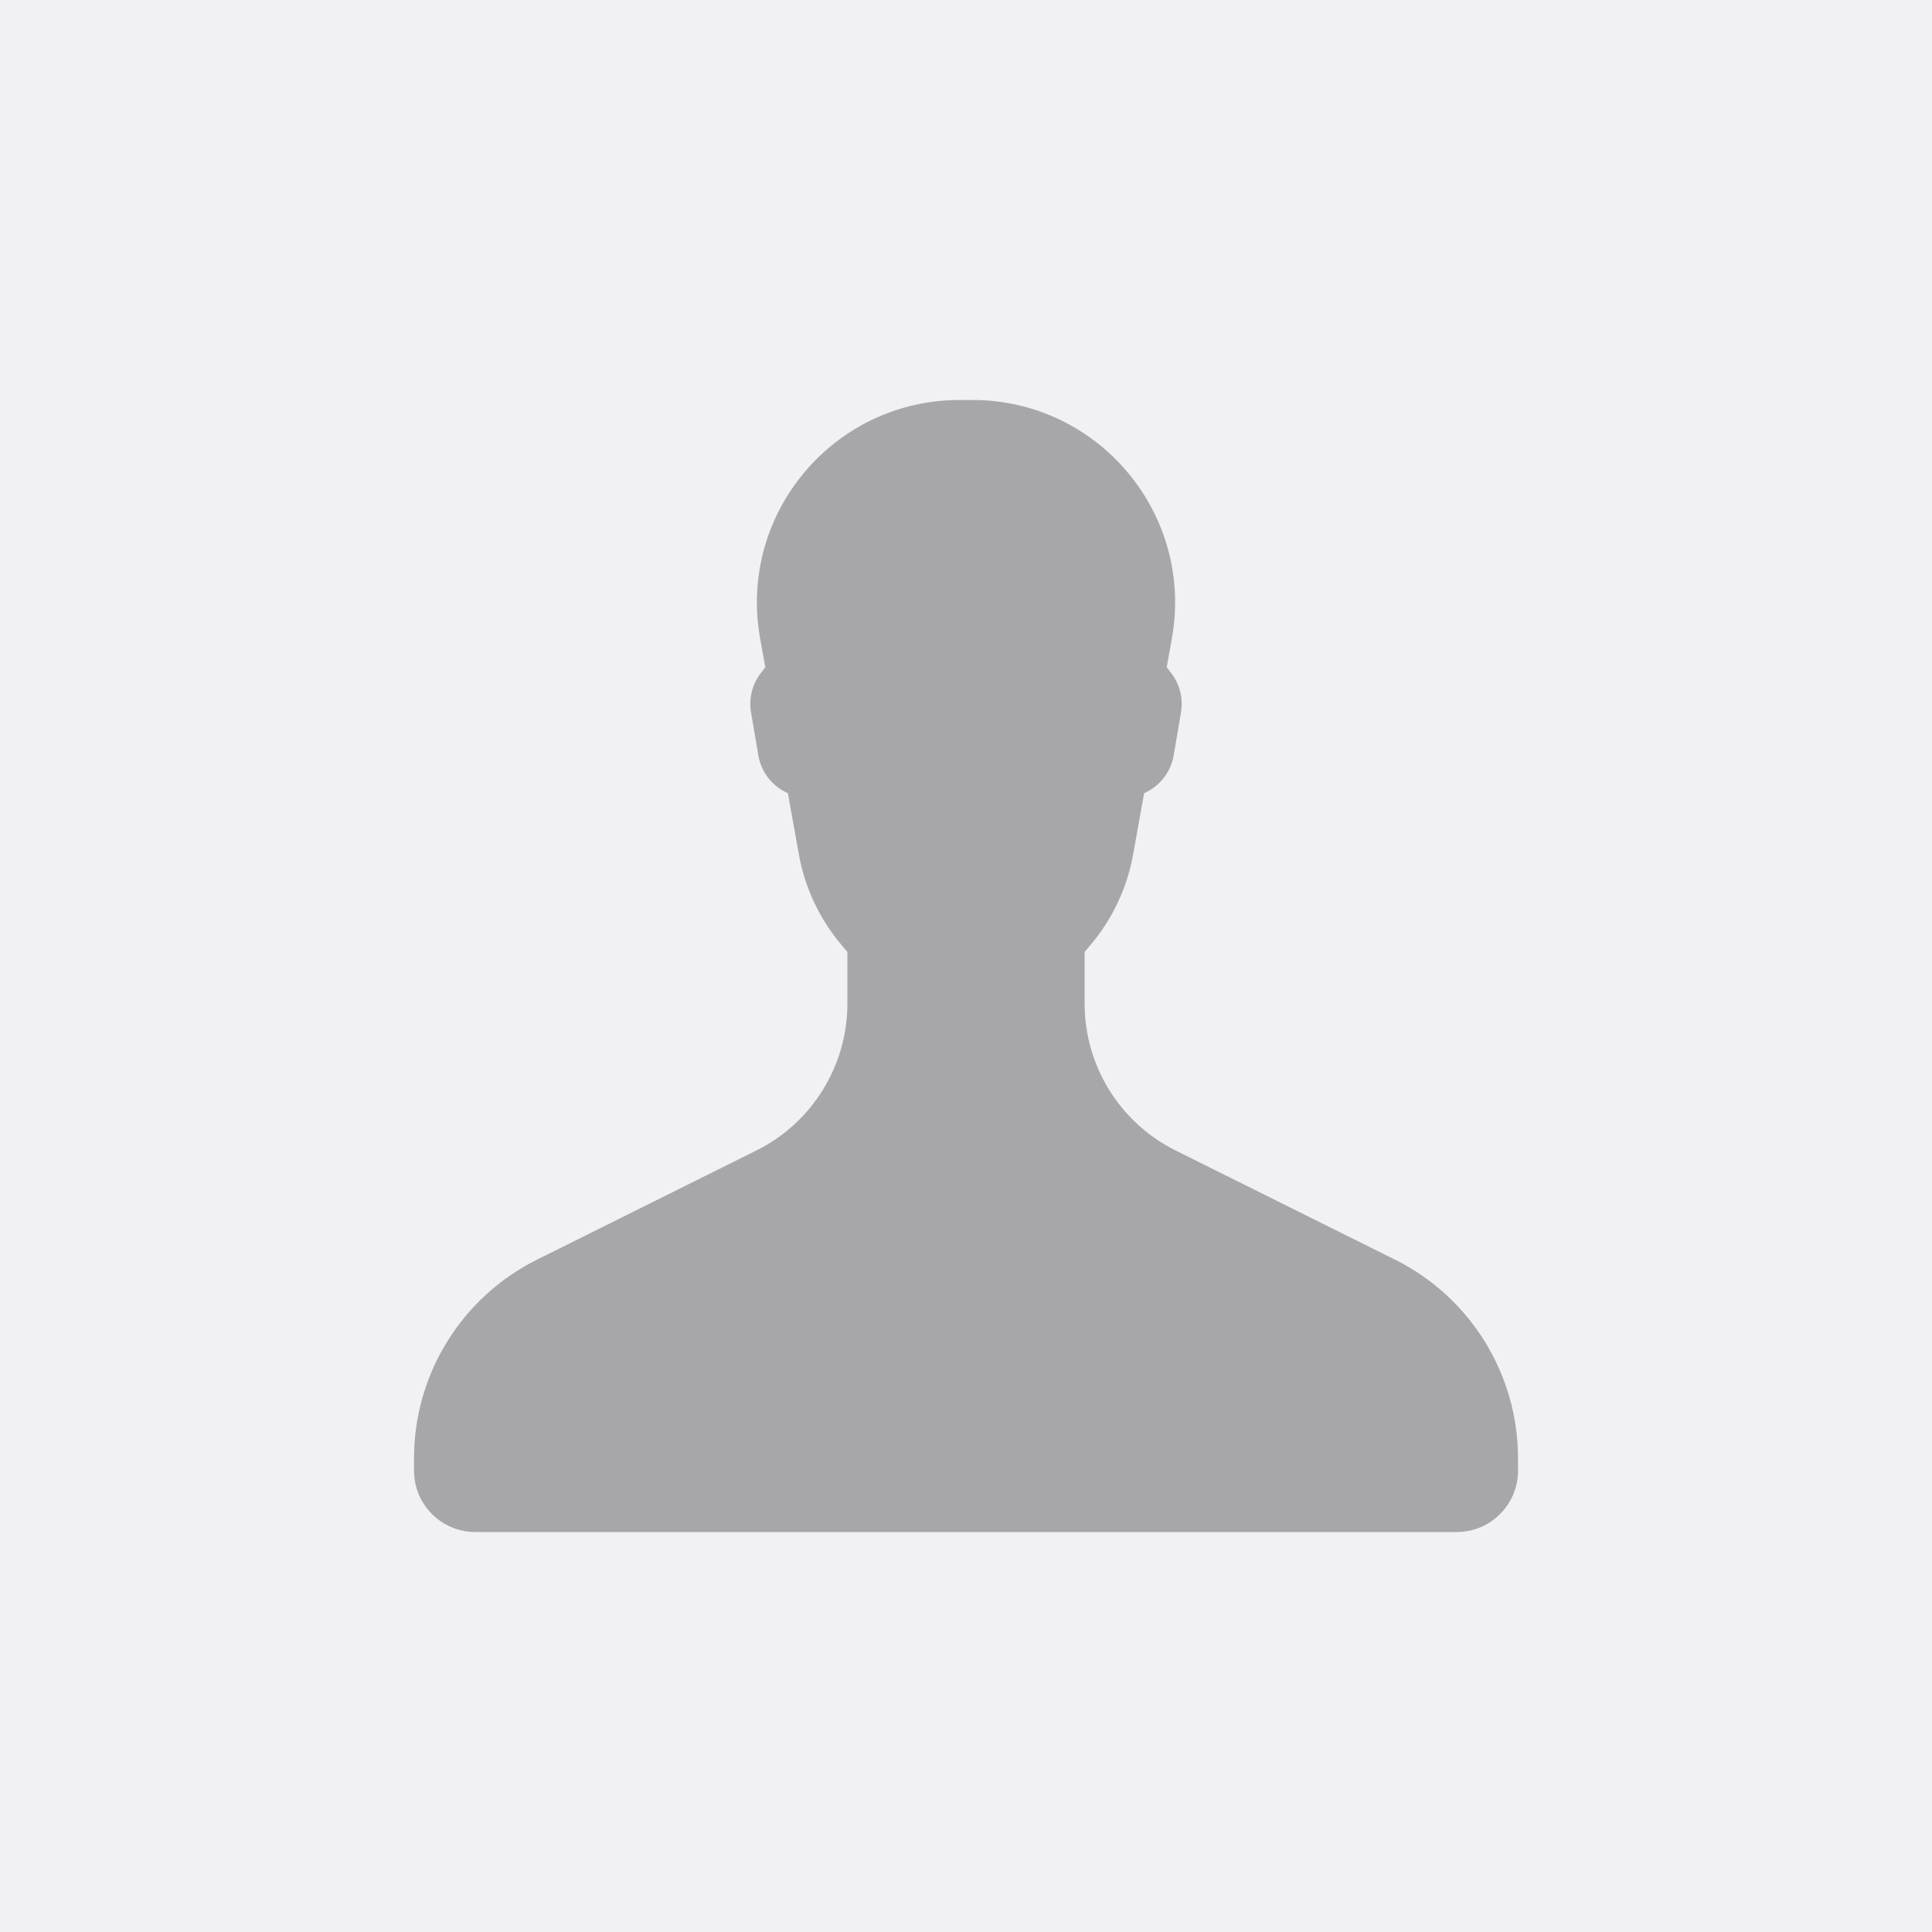 <?xml version="1.0" encoding="UTF-8" standalone="no"?>
<svg
   xmlns:dc="http://purl.org/dc/elements/1.1/"
   xmlns:cc="http://creativecommons.org/ns#"
   xmlns:rdf="http://www.w3.org/1999/02/22-rdf-syntax-ns#"
   xmlns:svg="http://www.w3.org/2000/svg"
   xmlns="http://www.w3.org/2000/svg"
   xmlns:sodipodi="http://sodipodi.sourceforge.net/DTD/sodipodi-0.dtd"
   xmlns:inkscape="http://www.inkscape.org/namespaces/inkscape"
   width="180"
   height="180"
   viewBox="0 0 180 180"
   fill="none"
   version="1.1"
   id="svg14"
   sodipodi:docname="../vector.html"
   inkscape:version="0.92.5 (2060ec1f9f, 2020-04-08)">
  <defs
     id="defs18" />
  <sodipodi:namedview
     pagecolor="#ffffff"
     bordercolor="#666666"
     borderopacity="1"
     objecttolerance="10"
     gridtolerance="10"
     guidetolerance="10"
     inkscape:pageopacity="0"
     inkscape:pageshadow="2"
     inkscape:window-width="2496"
     inkscape:window-height="1376"
     id="namedview16"
     showgrid="false"
     inkscape:zoom="1.3111111"
     inkscape:cx="89.237288"
     inkscape:cy="90"
     inkscape:window-x="64"
     inkscape:window-y="27"
     inkscape:window-maximized="1"
     inkscape:current-layer="svg14" />
  <path
     d="M180 0H0V180H180V0Z"
     id="path12"
     fill="#F1F1F4" />
  <path
     inkscape:connector-curvature="0"
     style="fill:#a7a6ab"
     d="m 129.962,117.355 -20.435,-10.169 c -5.192,-2.584 -8.475,-7.884 -8.475,-13.684 v -4.814 l 0.565,-0.67 c 2.035,-2.412 3.399,-5.316 3.956,-8.421 l 1.022,-5.699 c 1.451,-0.634 2.486,-1.956 2.752,-3.517 l 0.683,-4.015 c 0.22,-1.293 -0.111,-2.619 -0.912,-3.657 l -0.418,-0.542 0.482,-2.687 c 2.076,-11.577 -6.823,-22.214 -18.585,-22.214 h -1.194 c -11.762,0 -20.661,10.637 -18.584,22.214 l 0.482,2.687 -0.418,0.542 c -0.801,1.038 -1.132,2.364 -0.912,3.657 l 0.683,4.015 c 0.266,1.562 1.3,2.884 2.752,3.517 l 1.022,5.699 c 0.557,3.106 1.921,6.01 3.956,8.422 l 0.565,0.669 v 4.813 c 0,5.8 -3.283,11.1 -8.475,13.684 l -20.435,10.169 c -7.025,3.496 -11.466,10.667 -11.466,18.514 v 1.153 c 0,3.156 2.558,5.714 5.714,5.714 h 91.429 c 3.156,0 5.714,-2.558 5.714,-5.714 v -1.153 c 0,-7.847 -4.441,-15.018 -11.466,-18.514 z"
     id="path2" />
</svg>
